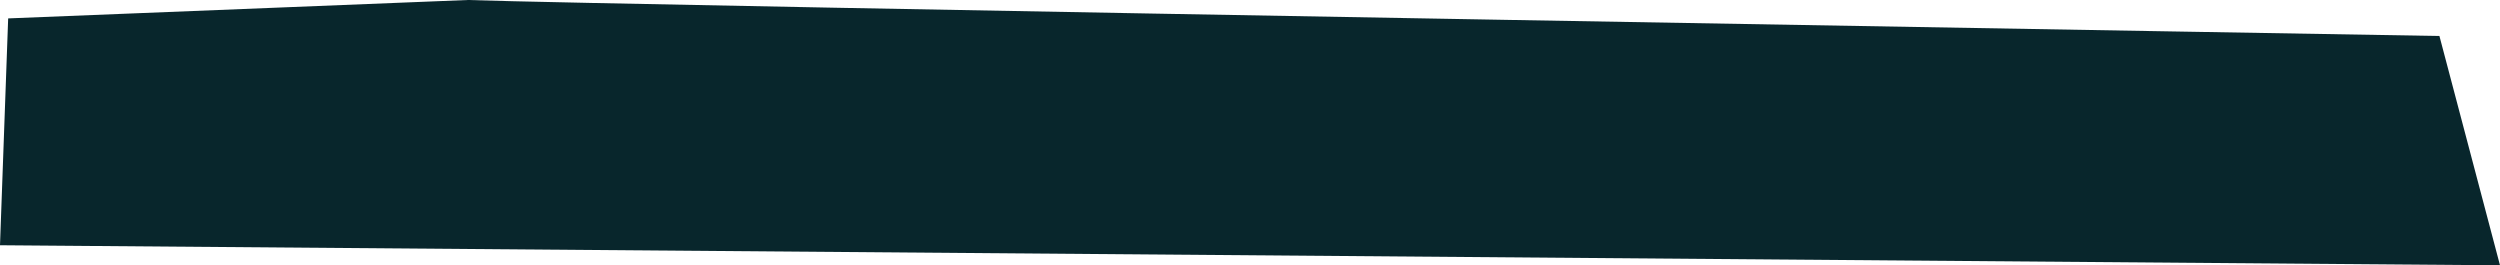 <?xml version="1.0" encoding="utf-8"?>
<!-- Generator: Adobe Illustrator 16.0.0, SVG Export Plug-In . SVG Version: 6.00 Build 0)  -->
<!DOCTYPE svg PUBLIC "-//W3C//DTD SVG 1.1//EN" "http://www.w3.org/Graphics/SVG/1.1/DTD/svg11.dtd">
<svg version="1.1" id="Layer_1" xmlns="http://www.w3.org/2000/svg" xmlns:xlink="http://www.w3.org/1999/xlink" x="0px" y="0px"
	 width="917.269px" height="97.345px" viewBox="0 0 917.269 97.345" enable-background="new 0 0 917.269 97.345"
	 xml:space="preserve">
<path fill="#08262C" d="M171.593,0c50.441,1.814,723.451,13.208,723.451,13.208l22.226,84.137L0,89.982L2.995,6.754L171.593,0z"/>
</svg>
